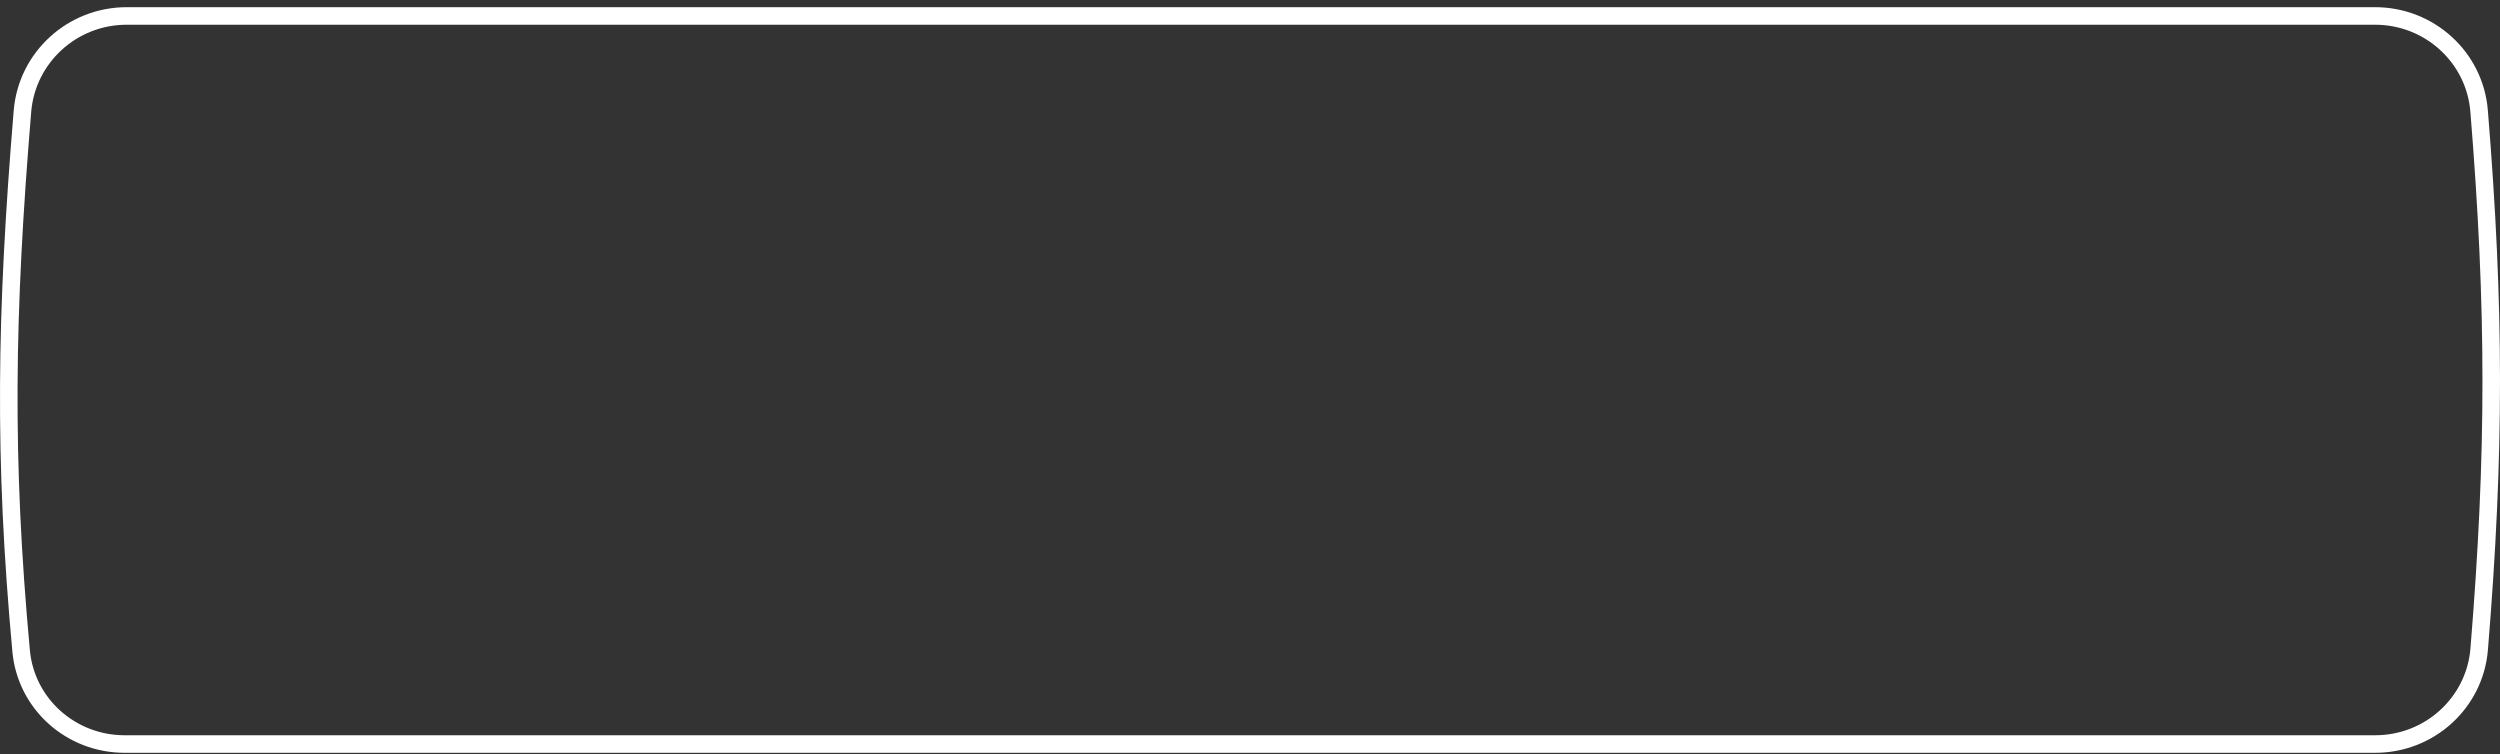 <?xml version="1.0" encoding="UTF-8"?> <svg xmlns="http://www.w3.org/2000/svg" width="285" height="86" viewBox="0 0 285 86" fill="none"><rect x="0" y="0" width="285" height="86" fill="#333333" stroke="none"/> <path d="M14.441 1.819H270.763C276.944 1.819 282.119 6.509 282.618 12.648C284.45 35.178 284.469 51.494 282.627 74.006C282.125 80.138 276.953 84.819 270.777 84.819H14.199C8.1 84.819 2.966 80.254 2.409 74.212C0.381 52.217 0.64 35.81 2.56 12.68C3.07 6.527 8.251 1.819 14.441 1.819Z" stroke="white" stroke-width="2"></path> </svg> 